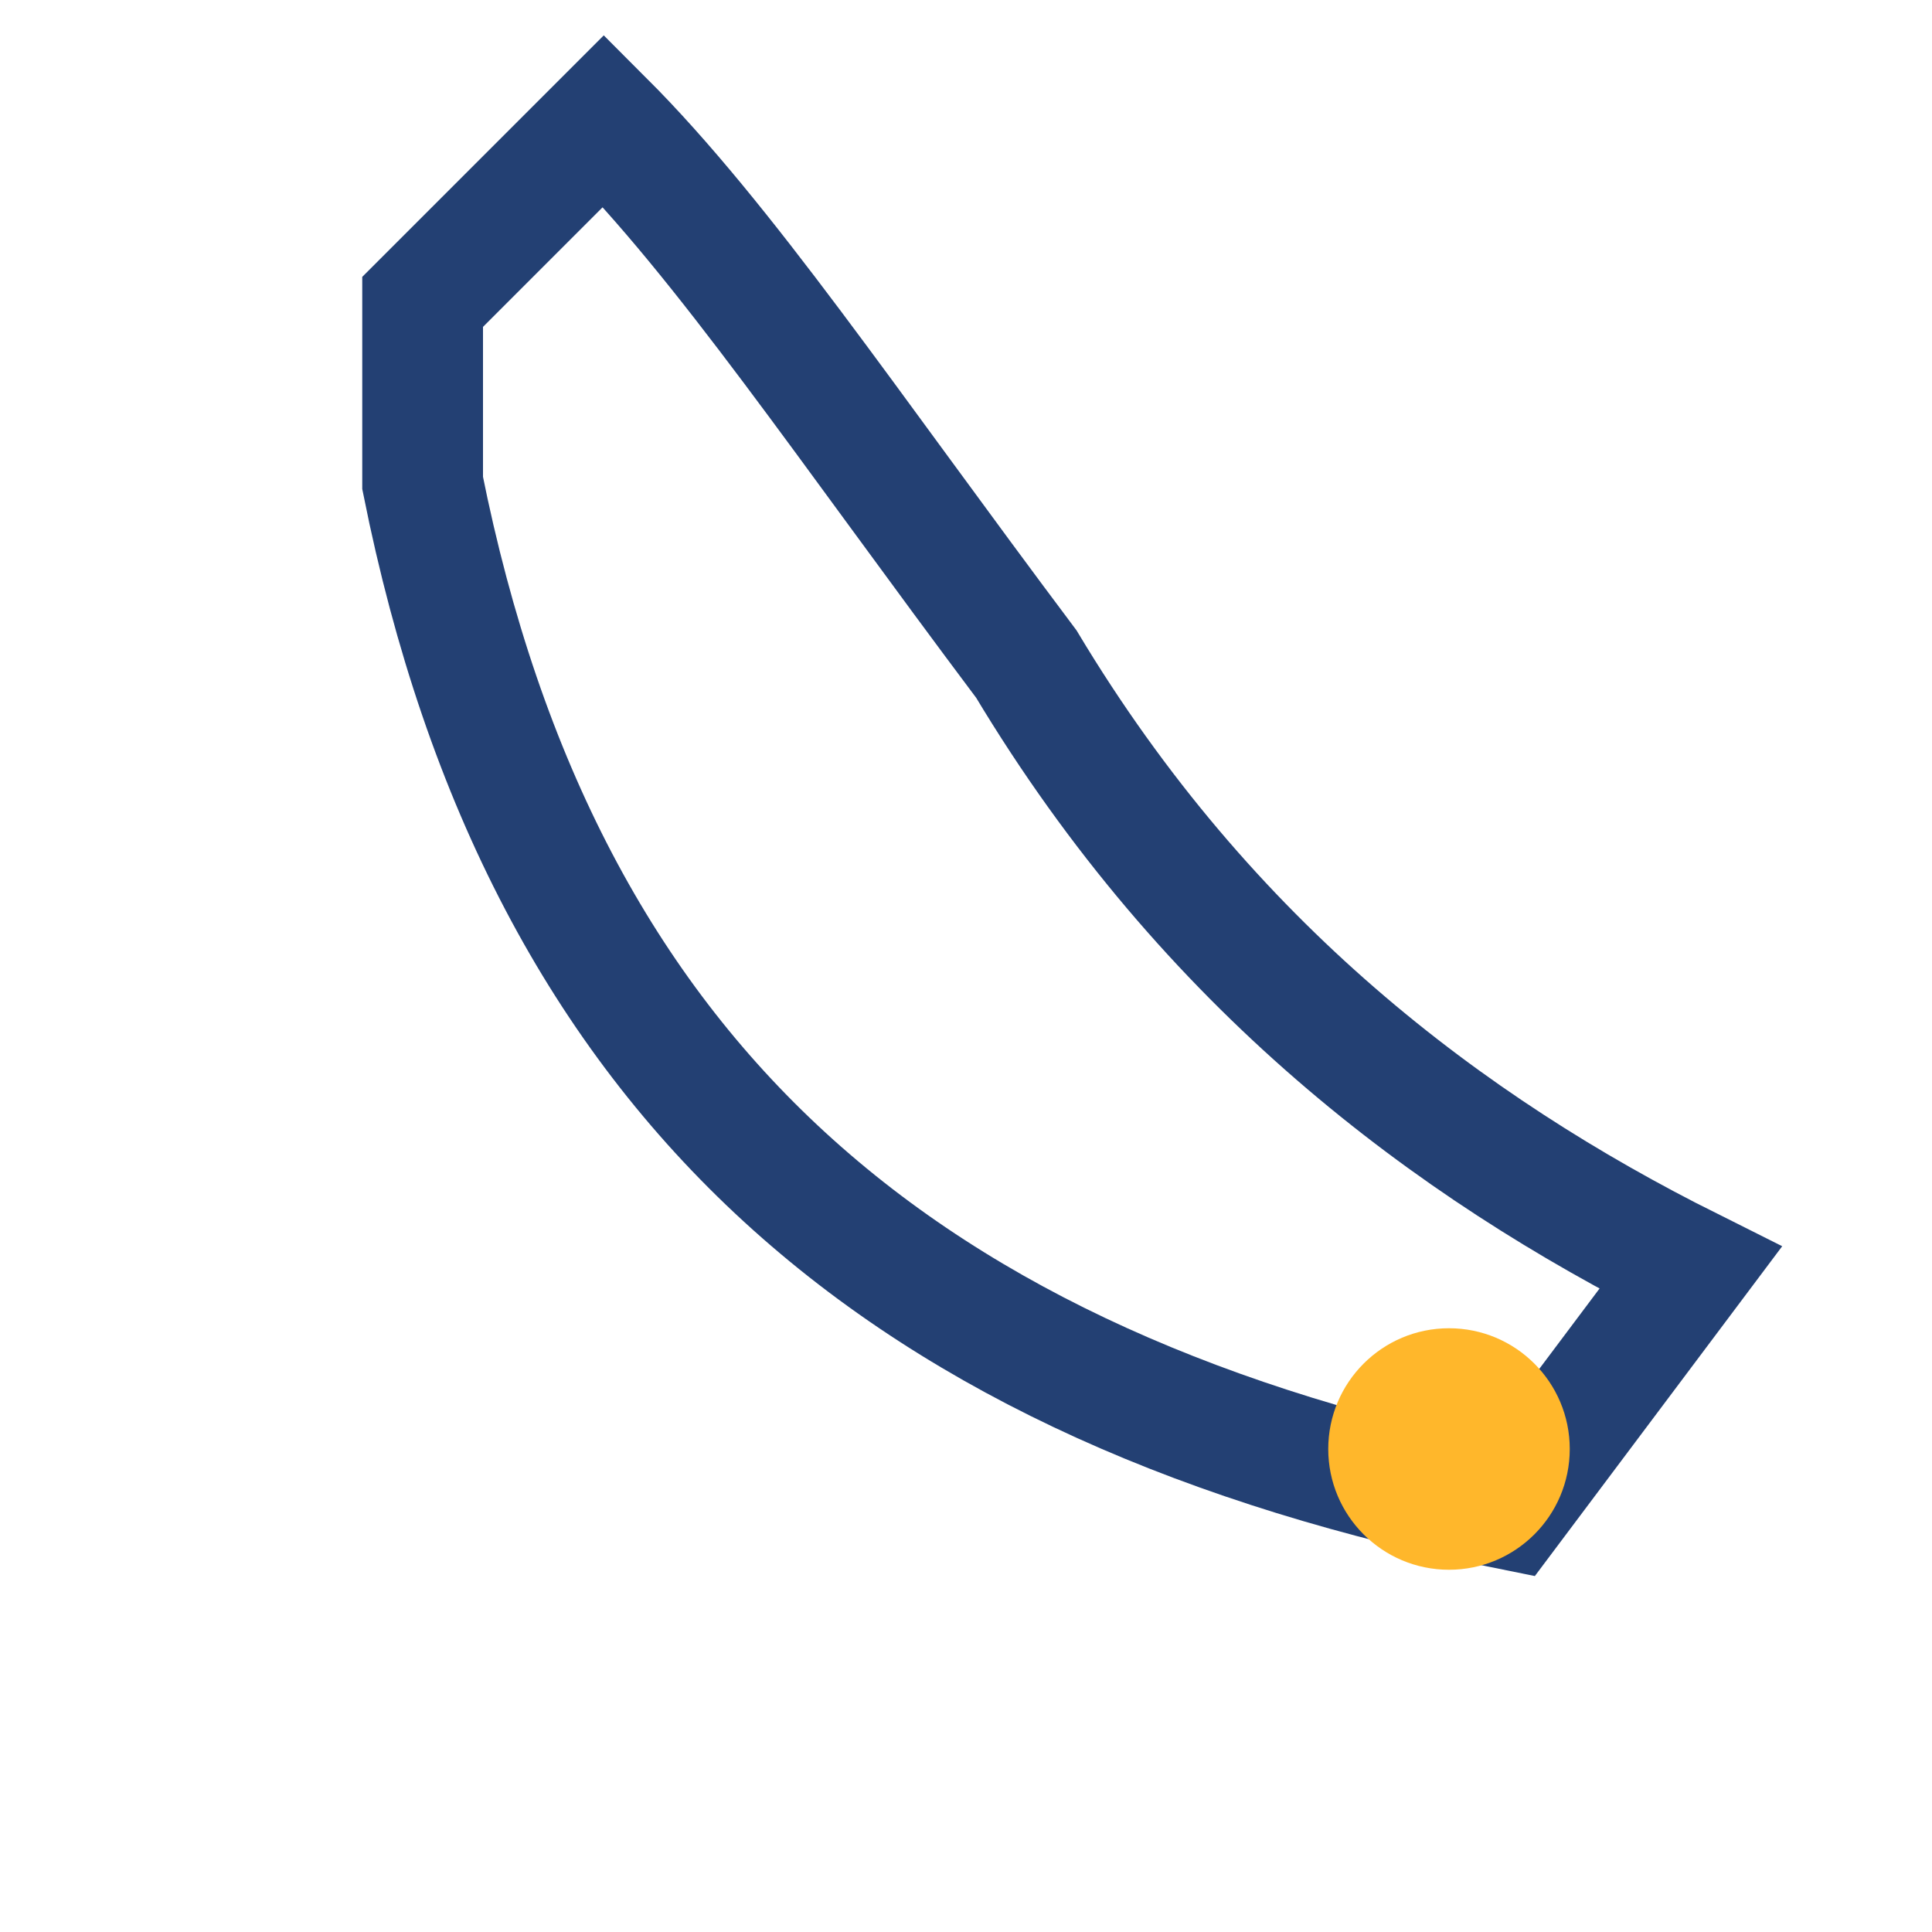 <?xml version="1.0" encoding="UTF-8"?>
<svg xmlns="http://www.w3.org/2000/svg" width="32" height="32" viewBox="0 0 32 32"><path d="M7 8c2 10 8 15 18 17l3-4c-4-2-8-5-11-10-3-4-5-7-7-9l-3 3z" fill="none" stroke="#234073" stroke-width="2"/><circle cx="24" cy="24" r="2" fill="#FFB72B"/></svg>